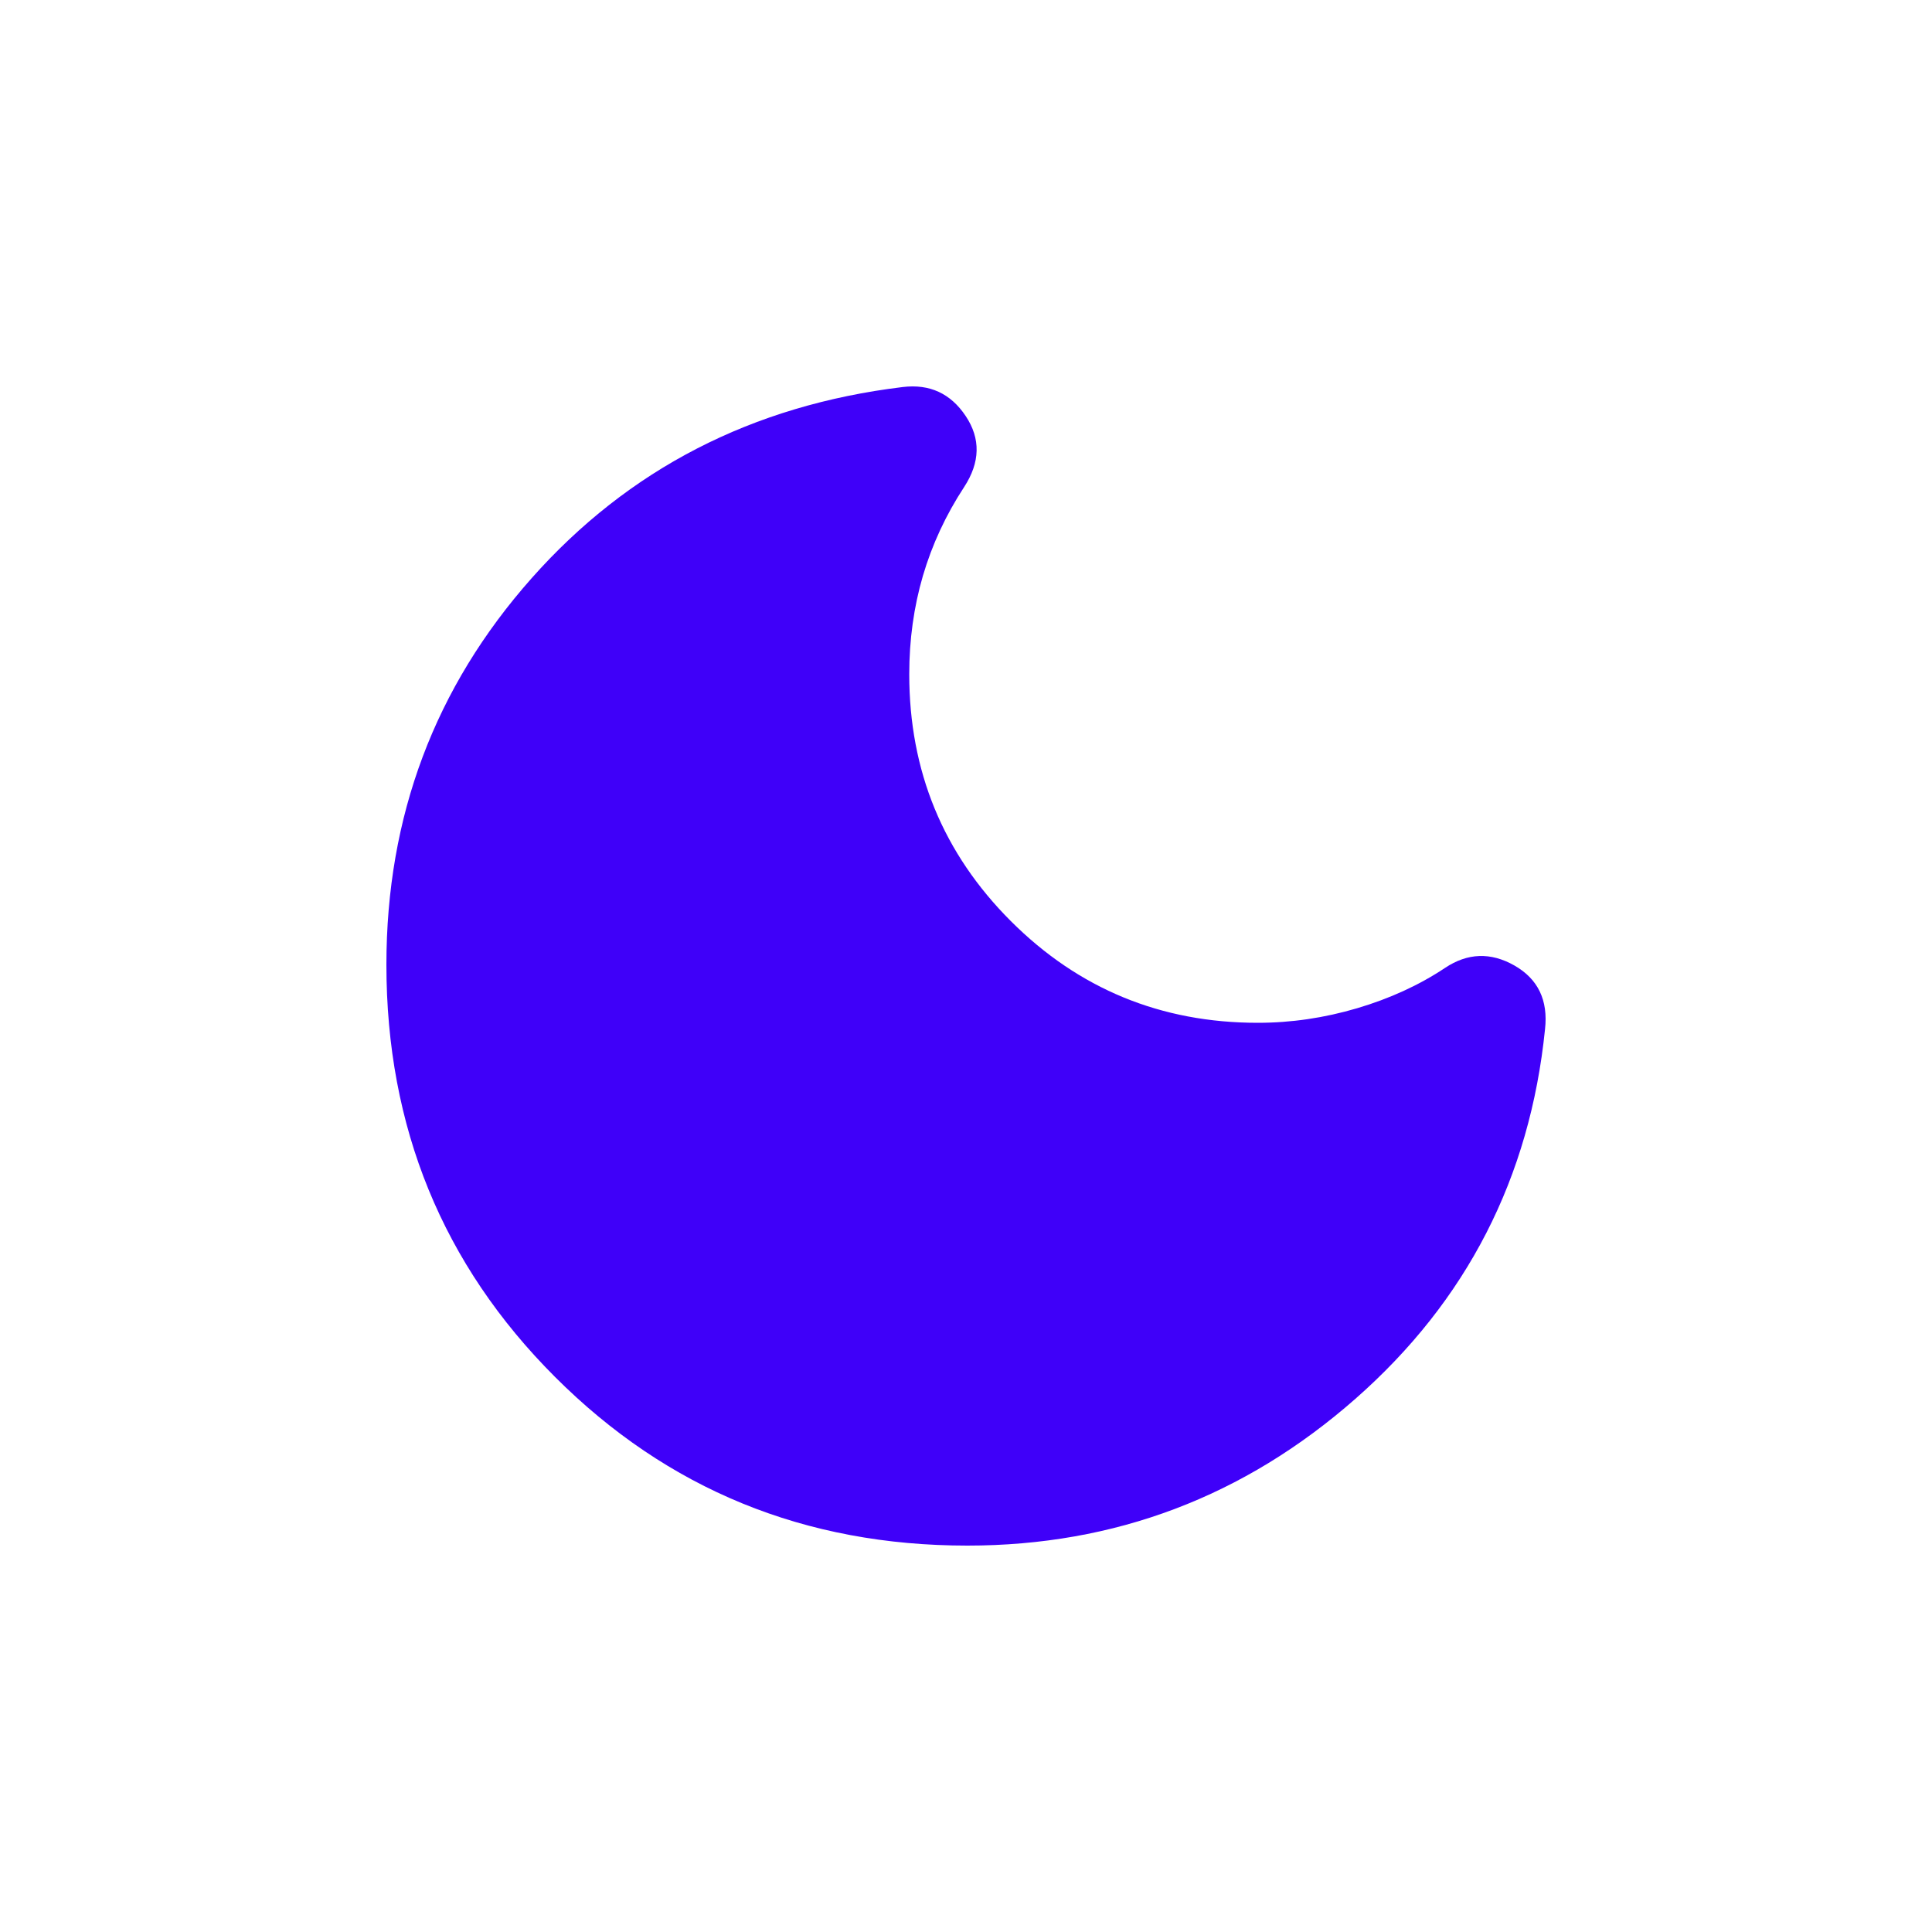 <svg width="40" height="40" viewBox="0 0 40 40" fill="none" xmlns="http://www.w3.org/2000/svg">
<path d="M20.027 32C16.664 32 13.819 30.836 11.491 28.508C9.164 26.181 8 23.336 8 19.973C8 16.899 9.002 14.232 11.007 11.971C13.011 9.711 15.573 8.391 18.691 8.013C19.248 7.946 19.682 8.146 19.994 8.614C20.306 9.082 20.295 9.572 19.961 10.084C19.582 10.663 19.298 11.275 19.108 11.921C18.919 12.567 18.825 13.247 18.825 13.959C18.825 15.964 19.526 17.668 20.929 19.071C22.333 20.474 24.037 21.176 26.041 21.176C26.732 21.176 27.417 21.075 28.096 20.875C28.775 20.674 29.382 20.396 29.917 20.04C30.384 19.728 30.863 19.711 31.353 19.989C31.843 20.268 32.055 20.708 31.988 21.309C31.676 24.383 30.368 26.933 28.063 28.96C25.757 30.987 23.079 32 20.027 32Z" fill="#3F00F9"/>
</svg>
